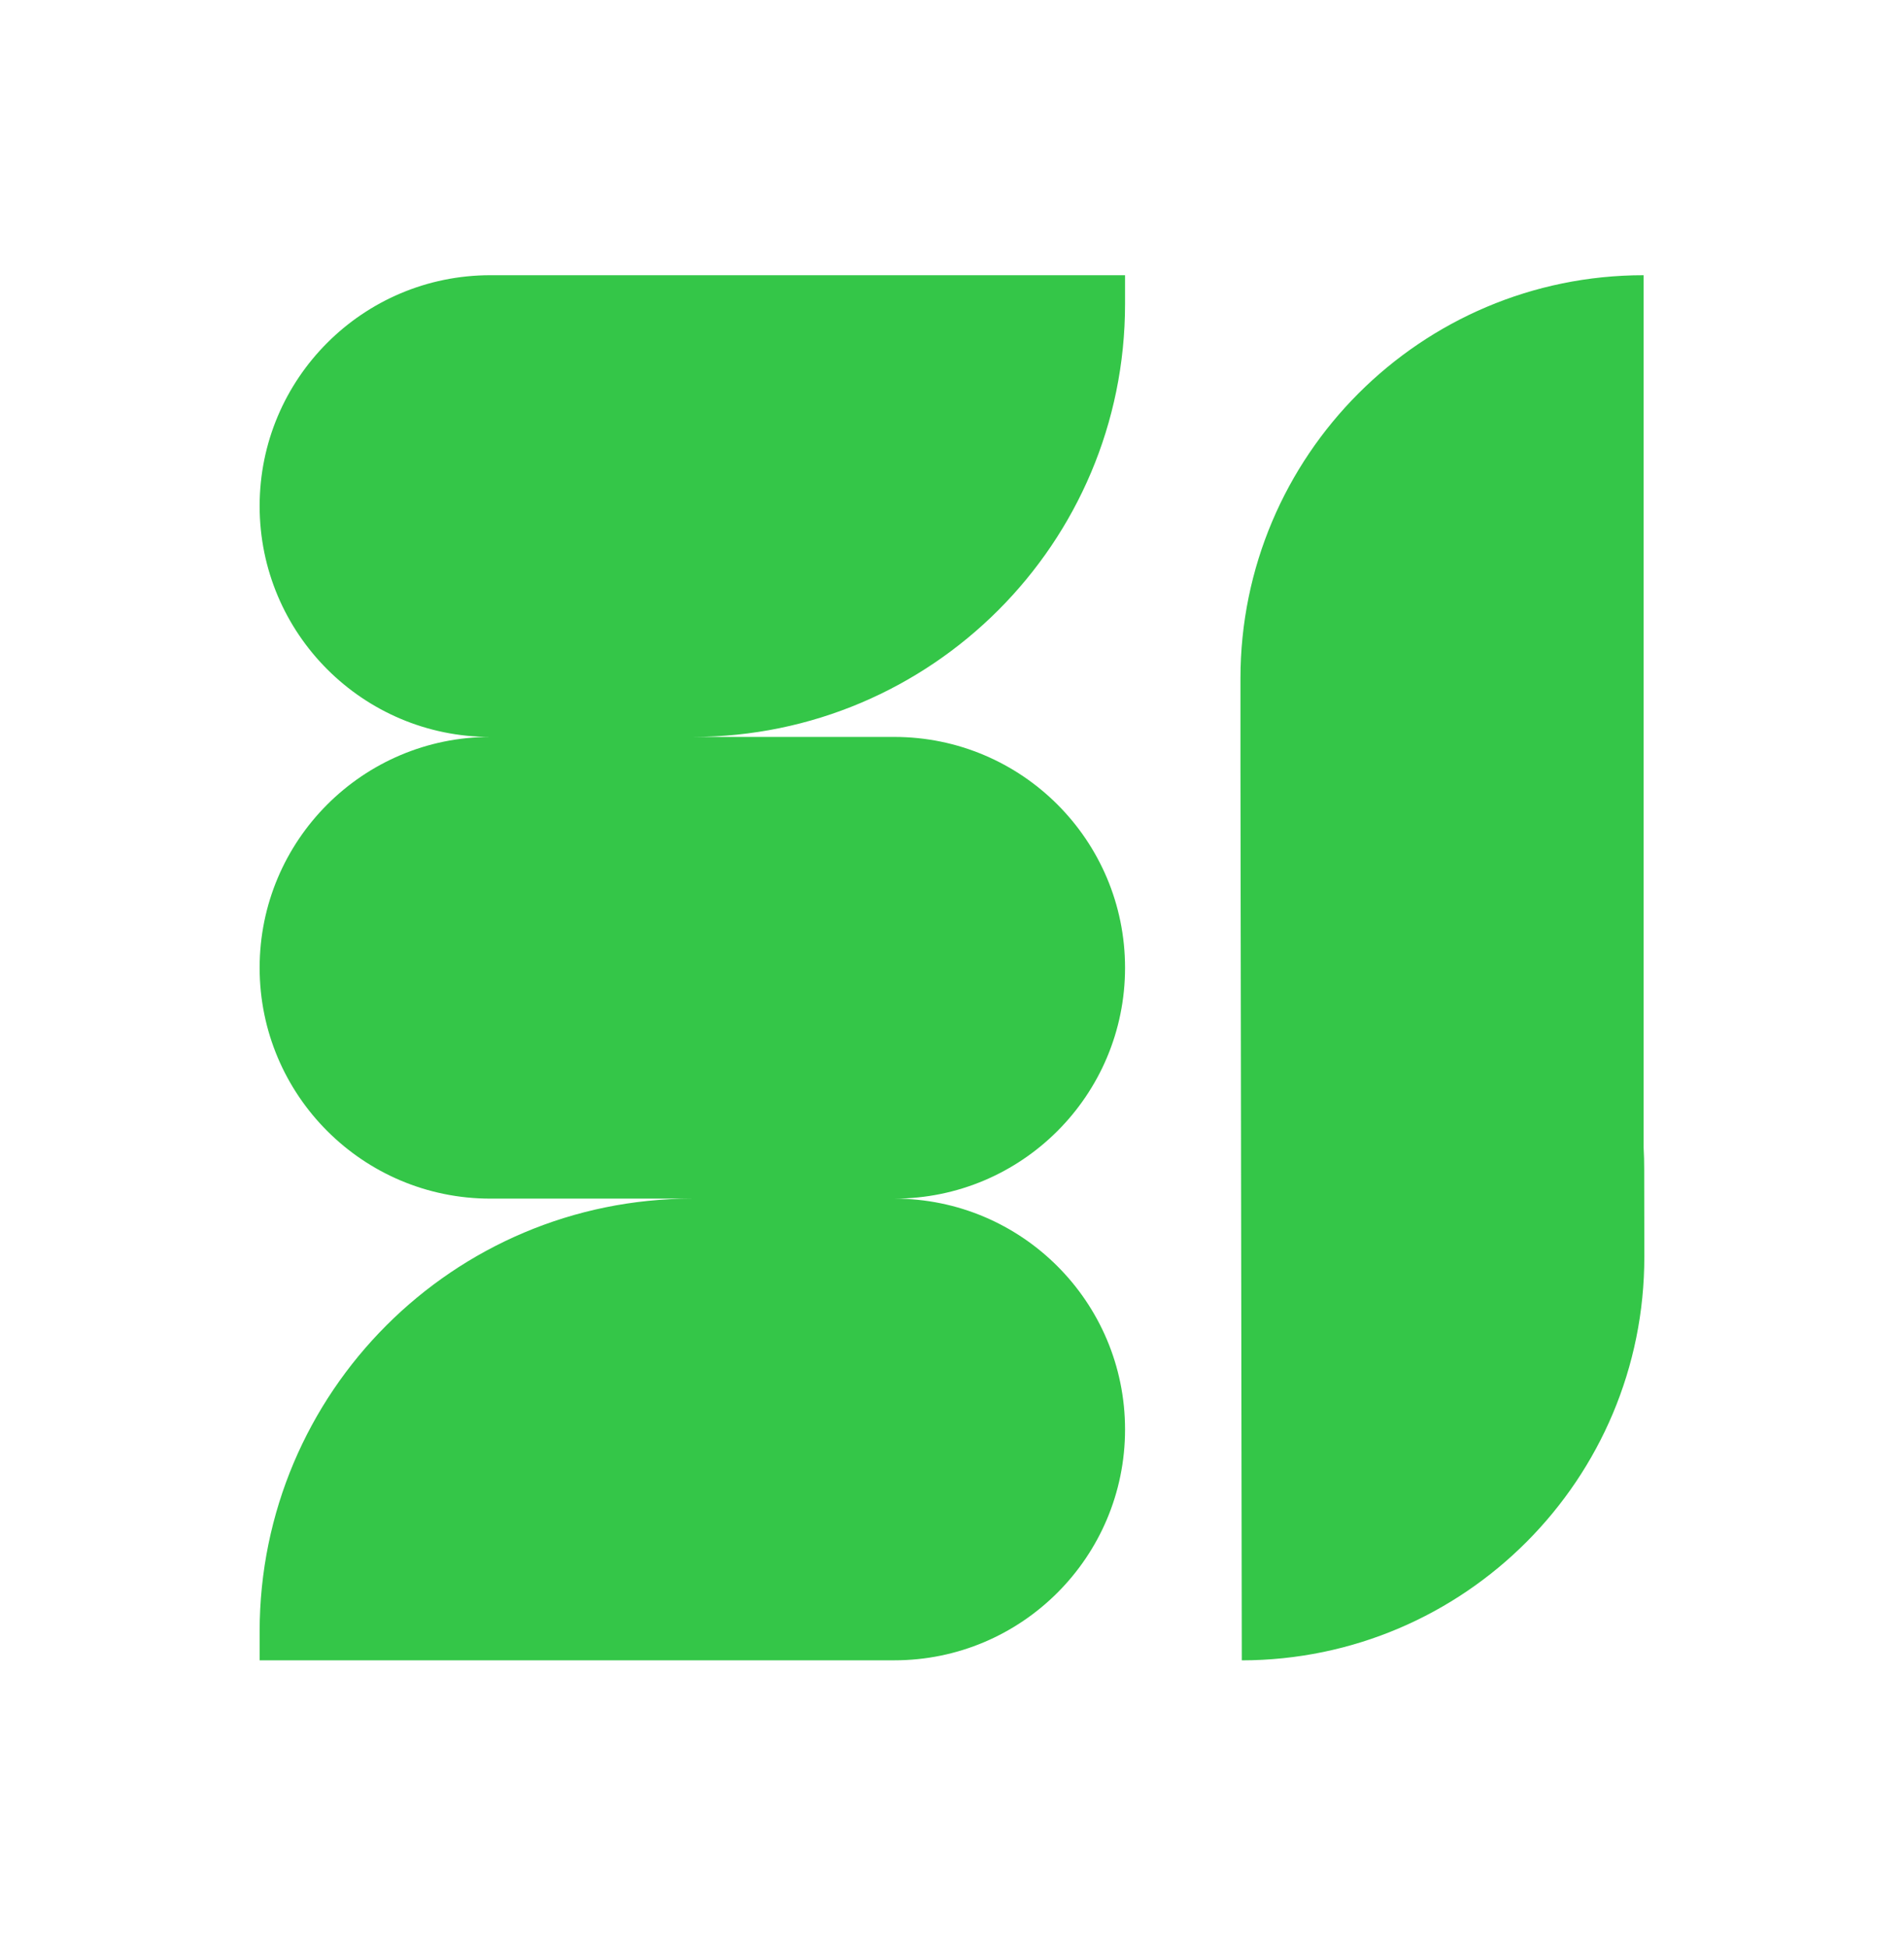 <svg width="44" height="45" viewBox="0 0 44 45" fill="none" xmlns="http://www.w3.org/2000/svg">
<path fill-rule="evenodd" clip-rule="evenodd" d="M16.006 17.025C21.526 17.021 25.999 12.546 25.999 7.025V6.358H11.333C8.388 6.358 6 8.746 6 11.691C6 14.636 8.386 17.023 11.33 17.025C8.386 17.026 6 19.413 6 22.358C6 25.303 8.388 27.691 11.333 27.691H16C10.477 27.691 6 32.168 6 37.691V38.357H20.666C23.611 38.357 25.999 35.969 25.999 33.024C25.999 30.079 23.611 27.691 20.666 27.691C23.611 27.691 25.999 25.303 25.999 22.358C25.999 19.412 23.611 17.025 20.666 17.025H16.006ZM37.983 6.358C32.837 6.358 28.666 10.53 28.666 15.675V17.69V17.709L28.697 38.358C33.842 38.35 38.007 34.172 37.999 29.027L37.996 27.012C37.996 26.845 37.992 26.679 37.983 26.514V6.358Z" fill="#34C648"/>
</svg>
